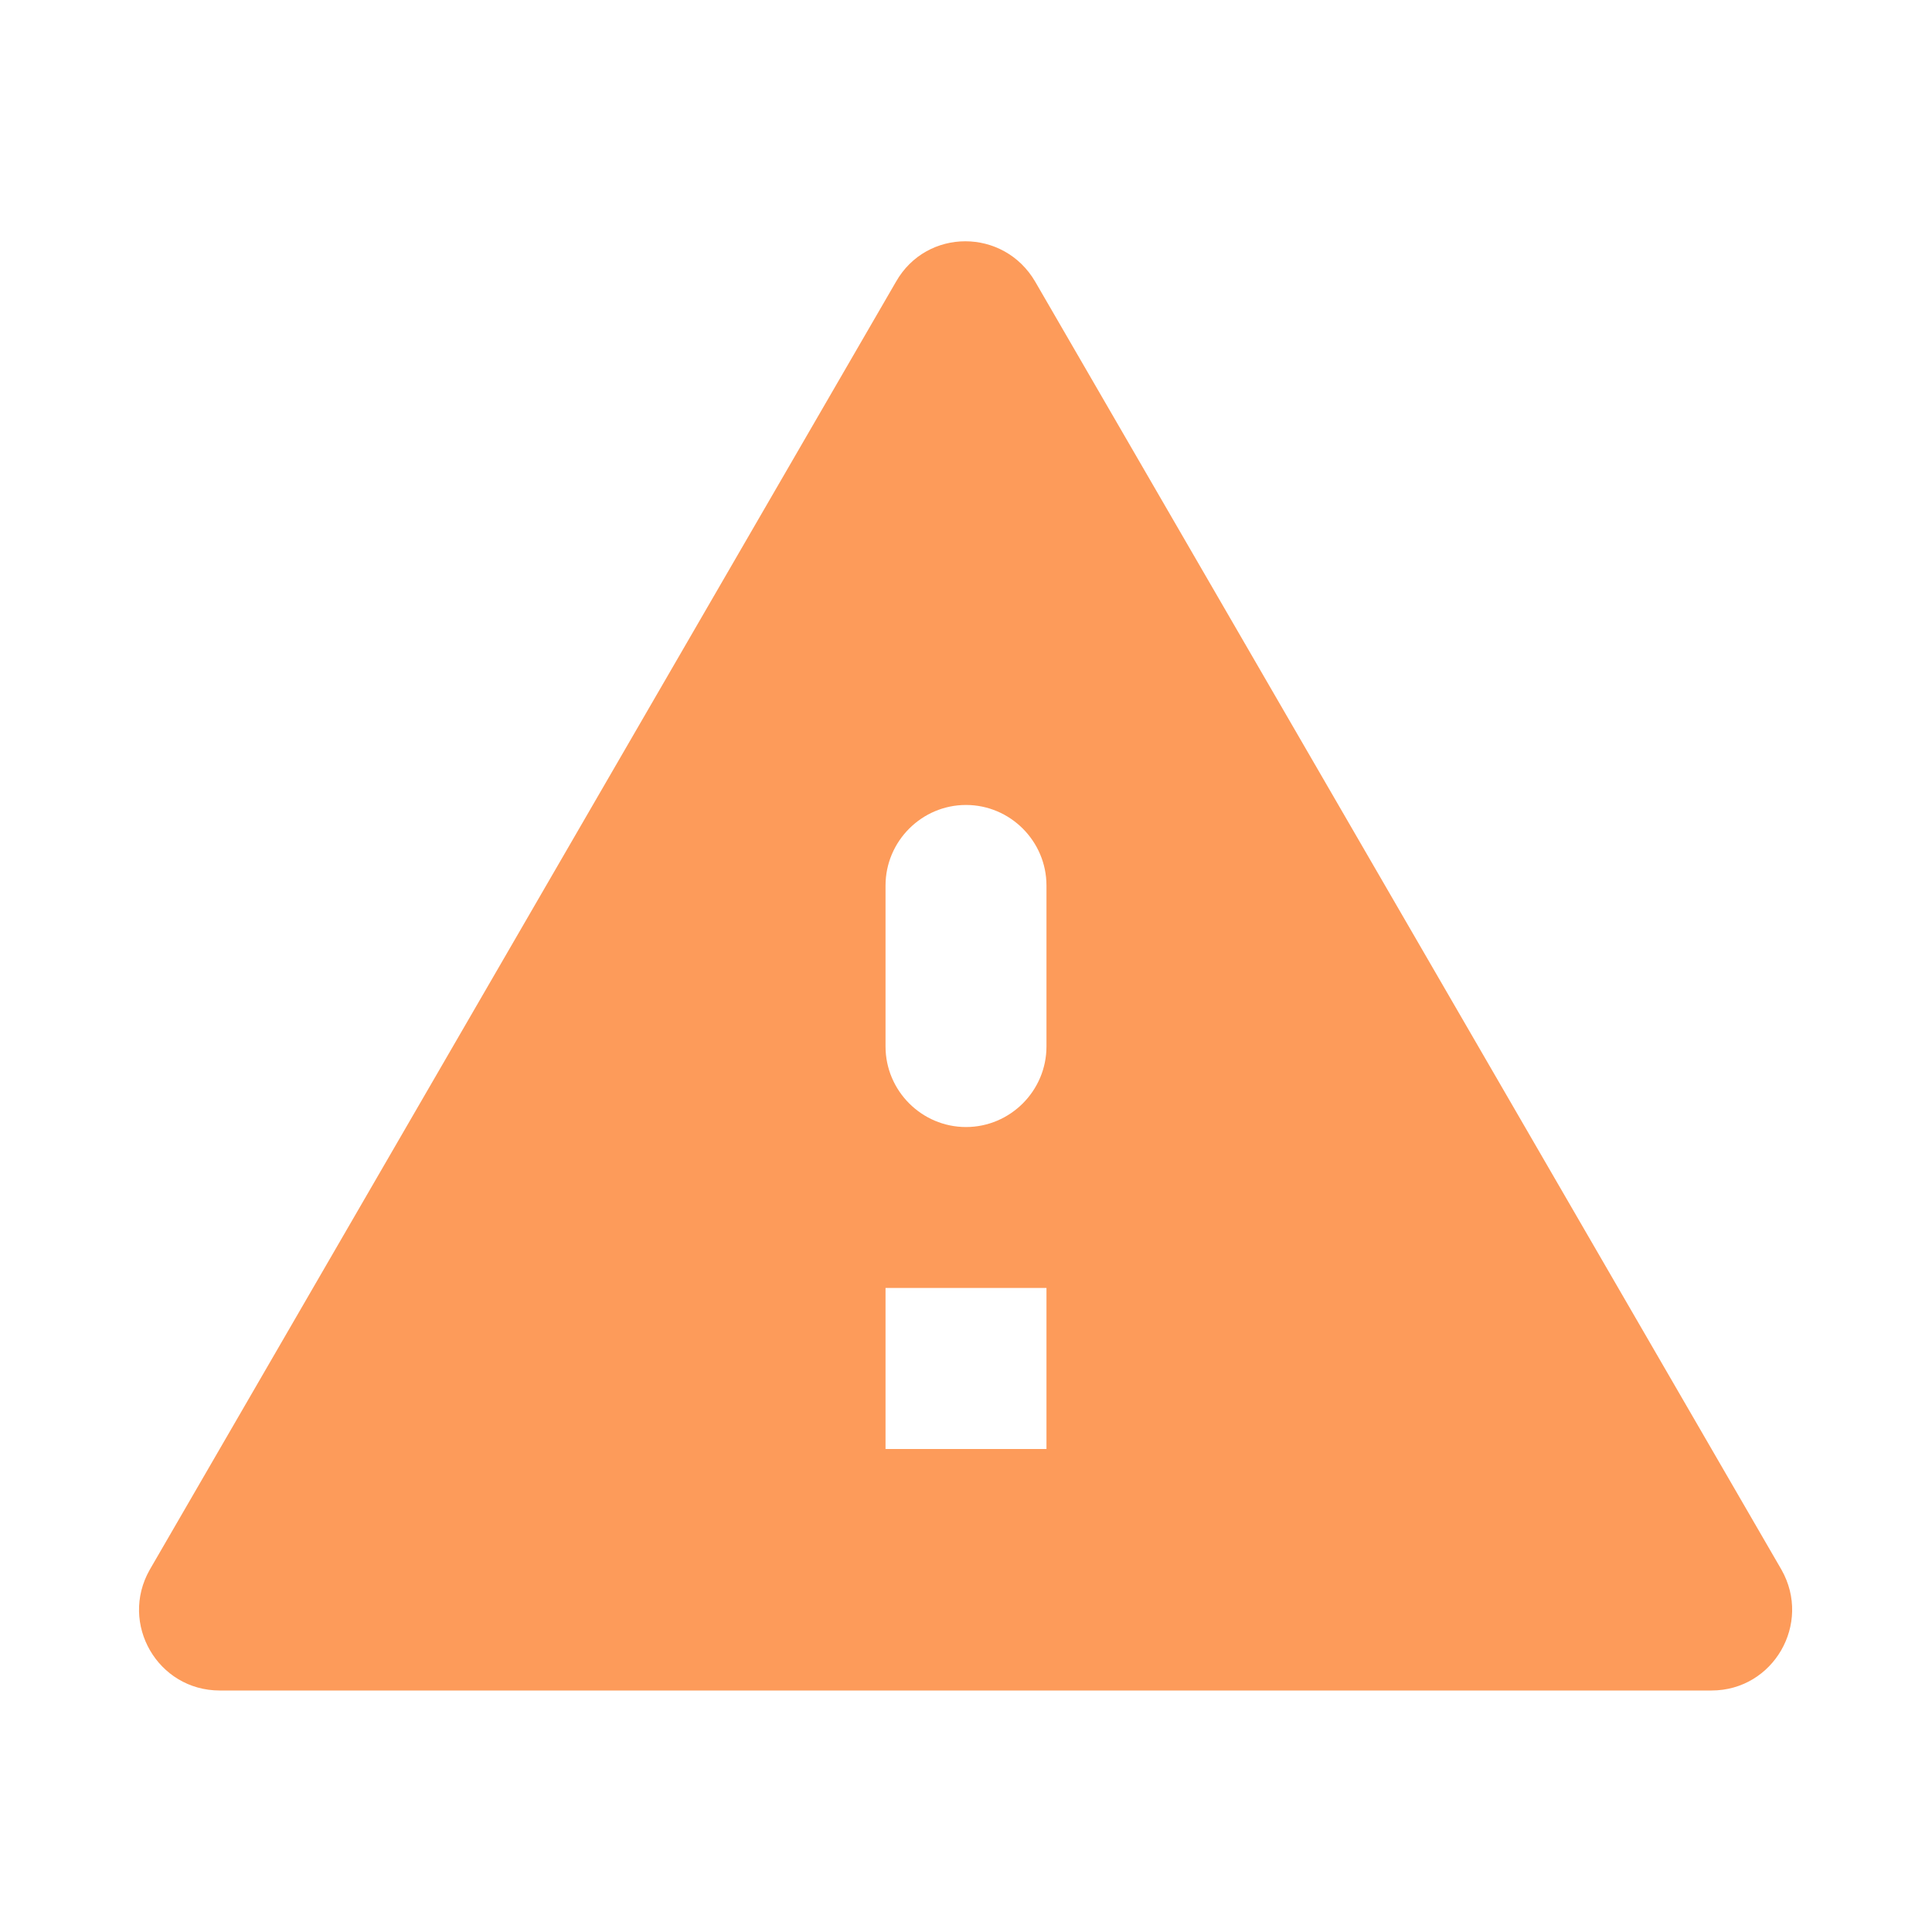 <svg width='20' height='20' viewBox='0 0 20 20' fill='none' xmlns='http://www.w3.org/2000/svg'><path d='M2.275 17.5H17.717C18.358 17.5 18.758 16.808 18.442 16.25L10.717 2.917C10.392 2.358 9.592 2.358 9.275 2.917L1.55 16.25C1.233 16.808 1.633 17.5 2.275 17.5ZM10.833 15H9.167V13.333H10.833V15ZM10 11.667C9.542 11.667 9.167 11.292 9.167 10.833V9.167C9.167 8.708 9.542 8.333 10 8.333C10.458 8.333 10.833 8.708 10.833 9.167V10.833C10.833 11.292 10.458 11.667 10 11.667Z' fill='#FD9B5A'/></svg>